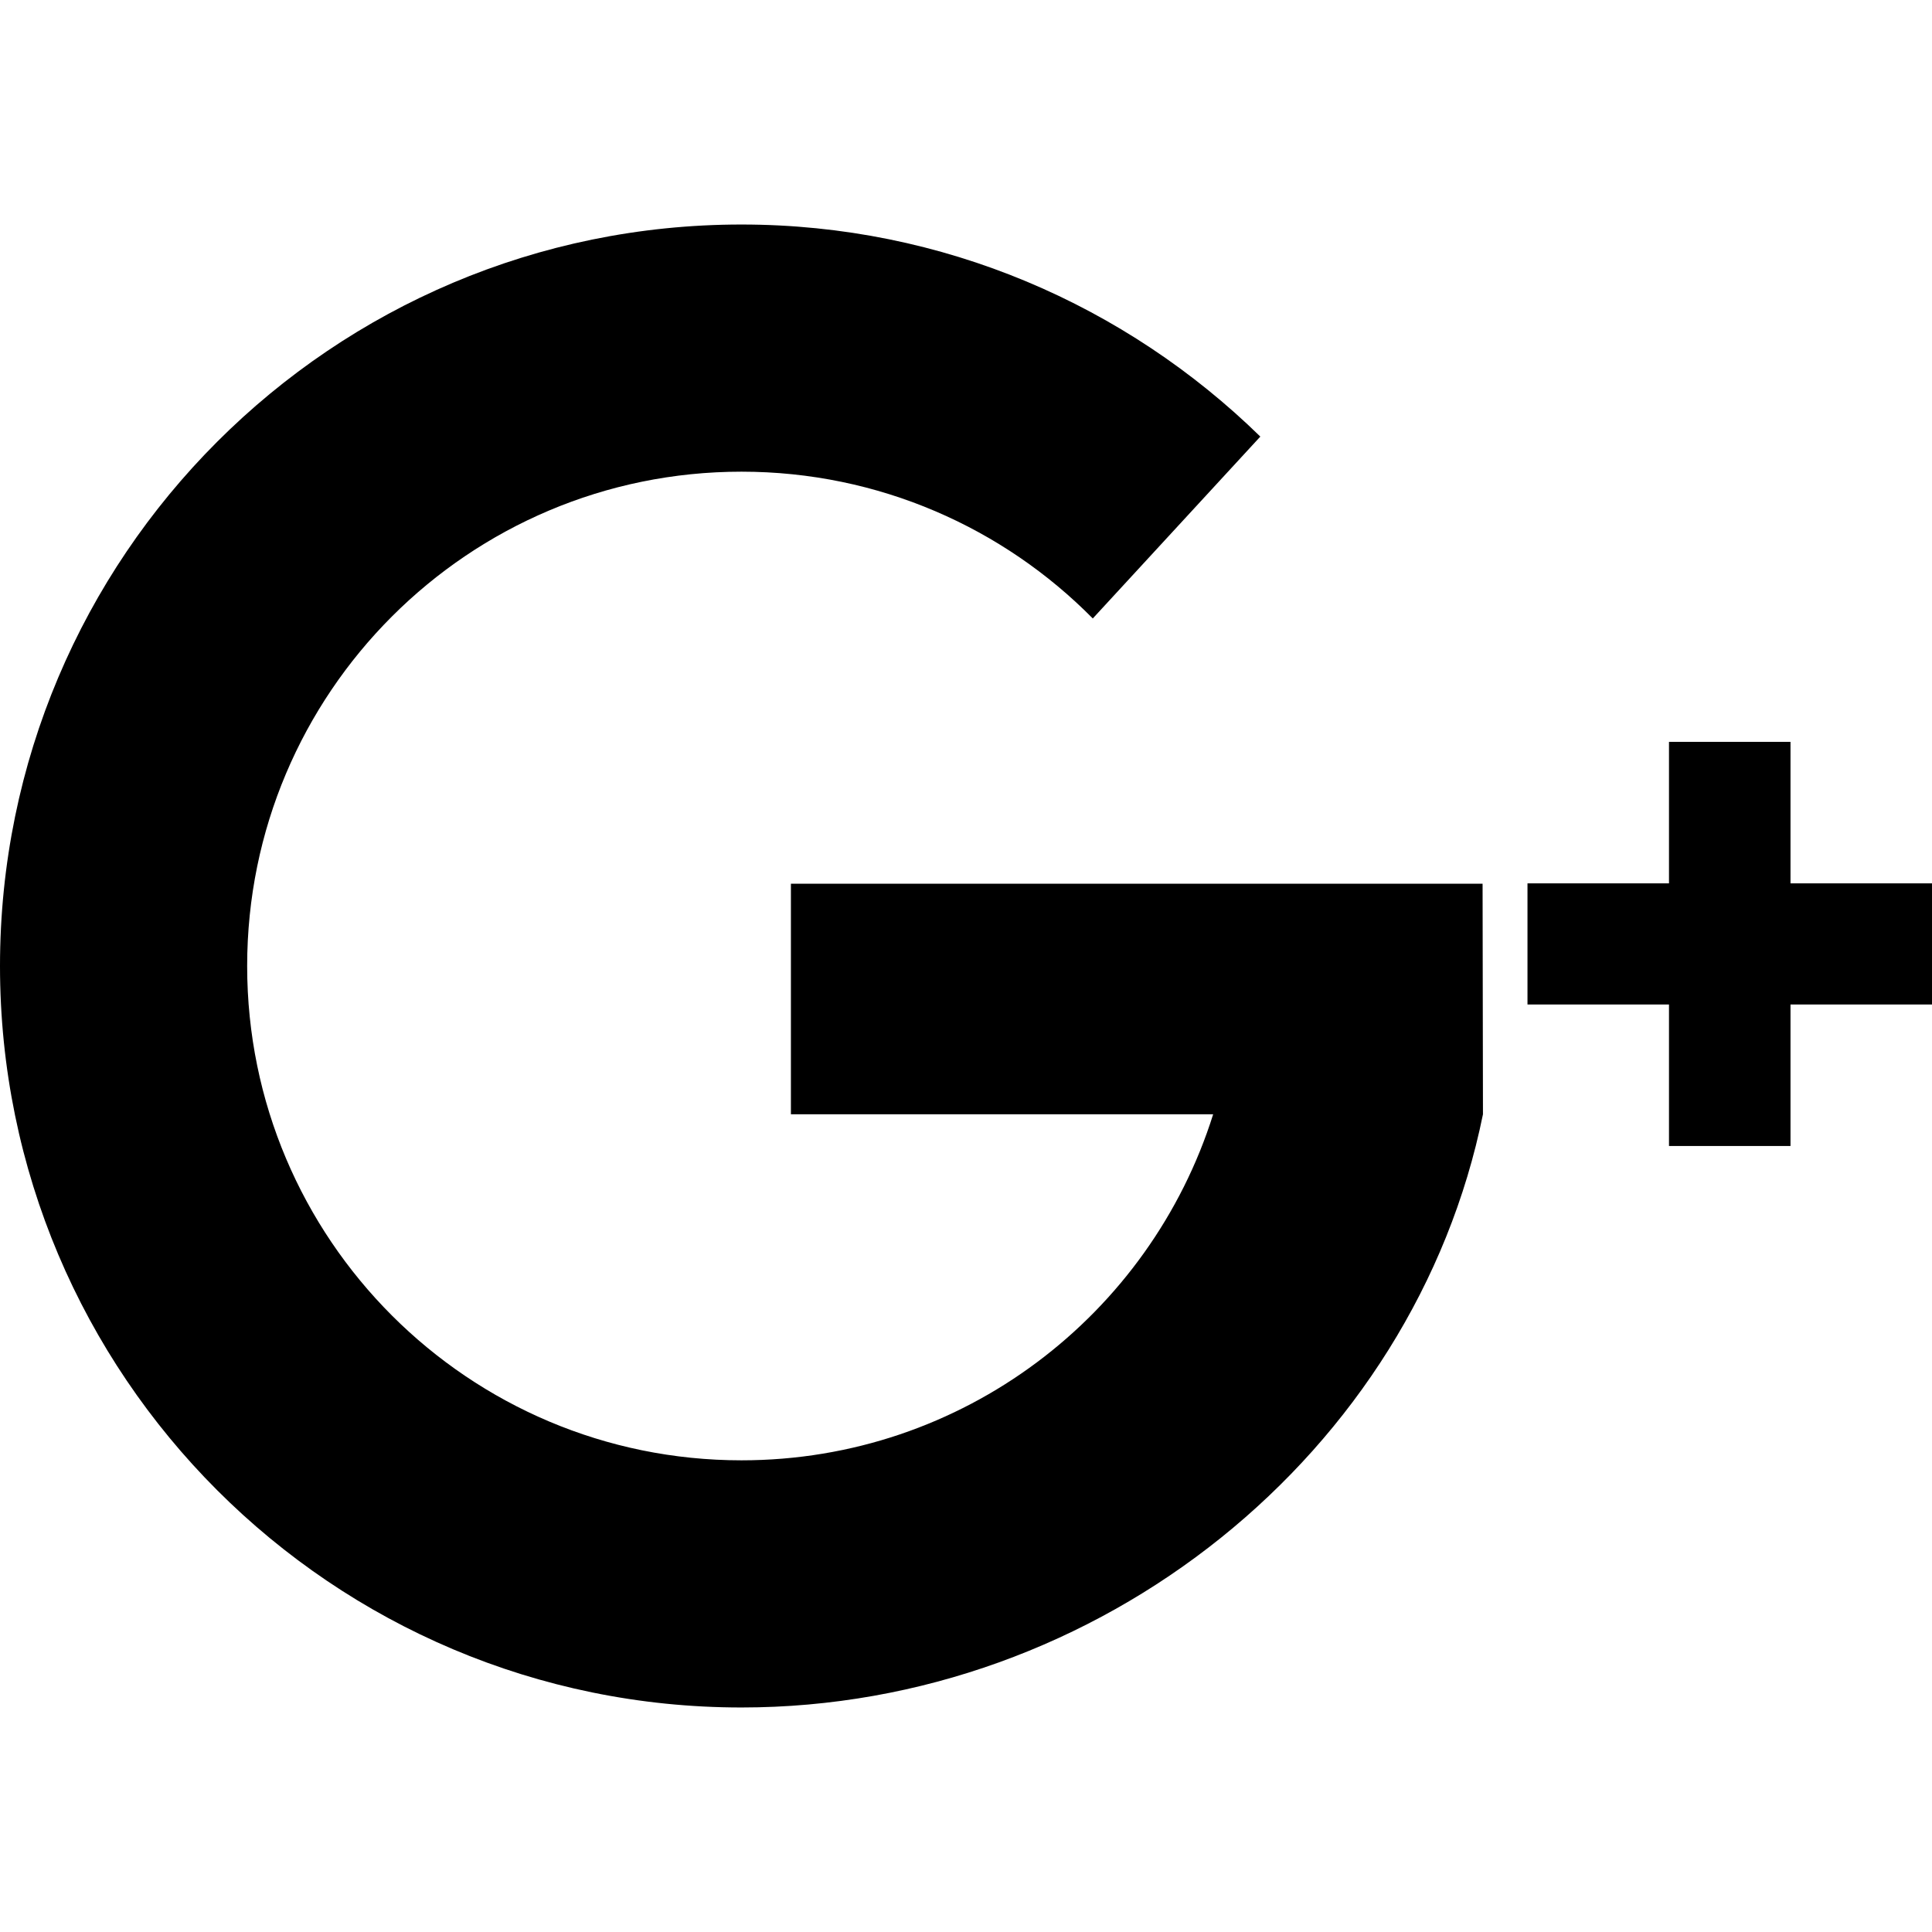 <?xml version="1.0" encoding="utf-8"?>
<!-- Generator: Adobe Illustrator 21.0.2, SVG Export Plug-In . SVG Version: 6.00 Build 0)  -->
<svg version="1.1" id="Capa_1" xmlns="http://www.w3.org/2000/svg" xmlns:xlink="http://www.w3.org/1999/xlink" x="0px" y="0px"
	 viewBox="0 0 512 512" style="enable-background:new 0 0 512 512;" xml:space="preserve">
<g>
	<g>
		<g>
			<path d="M392.9,234.2H209.6v61.1h111.9c-16.7,53.1-66.3,91.7-125,91.7c-72.3,0-131-58.6-131-131c0-72.3,58.6-131,131-131
				c36.4,0,69.4,14.9,93.1,38.9l44.4-48.2C298.5,81,250,59.5,196.5,59.5C88,59.5,0,147.5,0,256s88,196.5,196.5,196.5
				c95,0,178.3-67.5,196.5-157.2L392.9,234.2L392.9,234.2L392.9,234.2z"/>
			<polygon points="512,234.1 474.5,234.1 474.5,196.6 442.3,196.6 442.3,234.1 404.8,234.1 404.8,266.2 442.3,266.2 442.3,303.7 
				474.5,303.7 474.5,266.2 512,266.2 			"/>
		</g>
	</g>
</g>
</svg>
